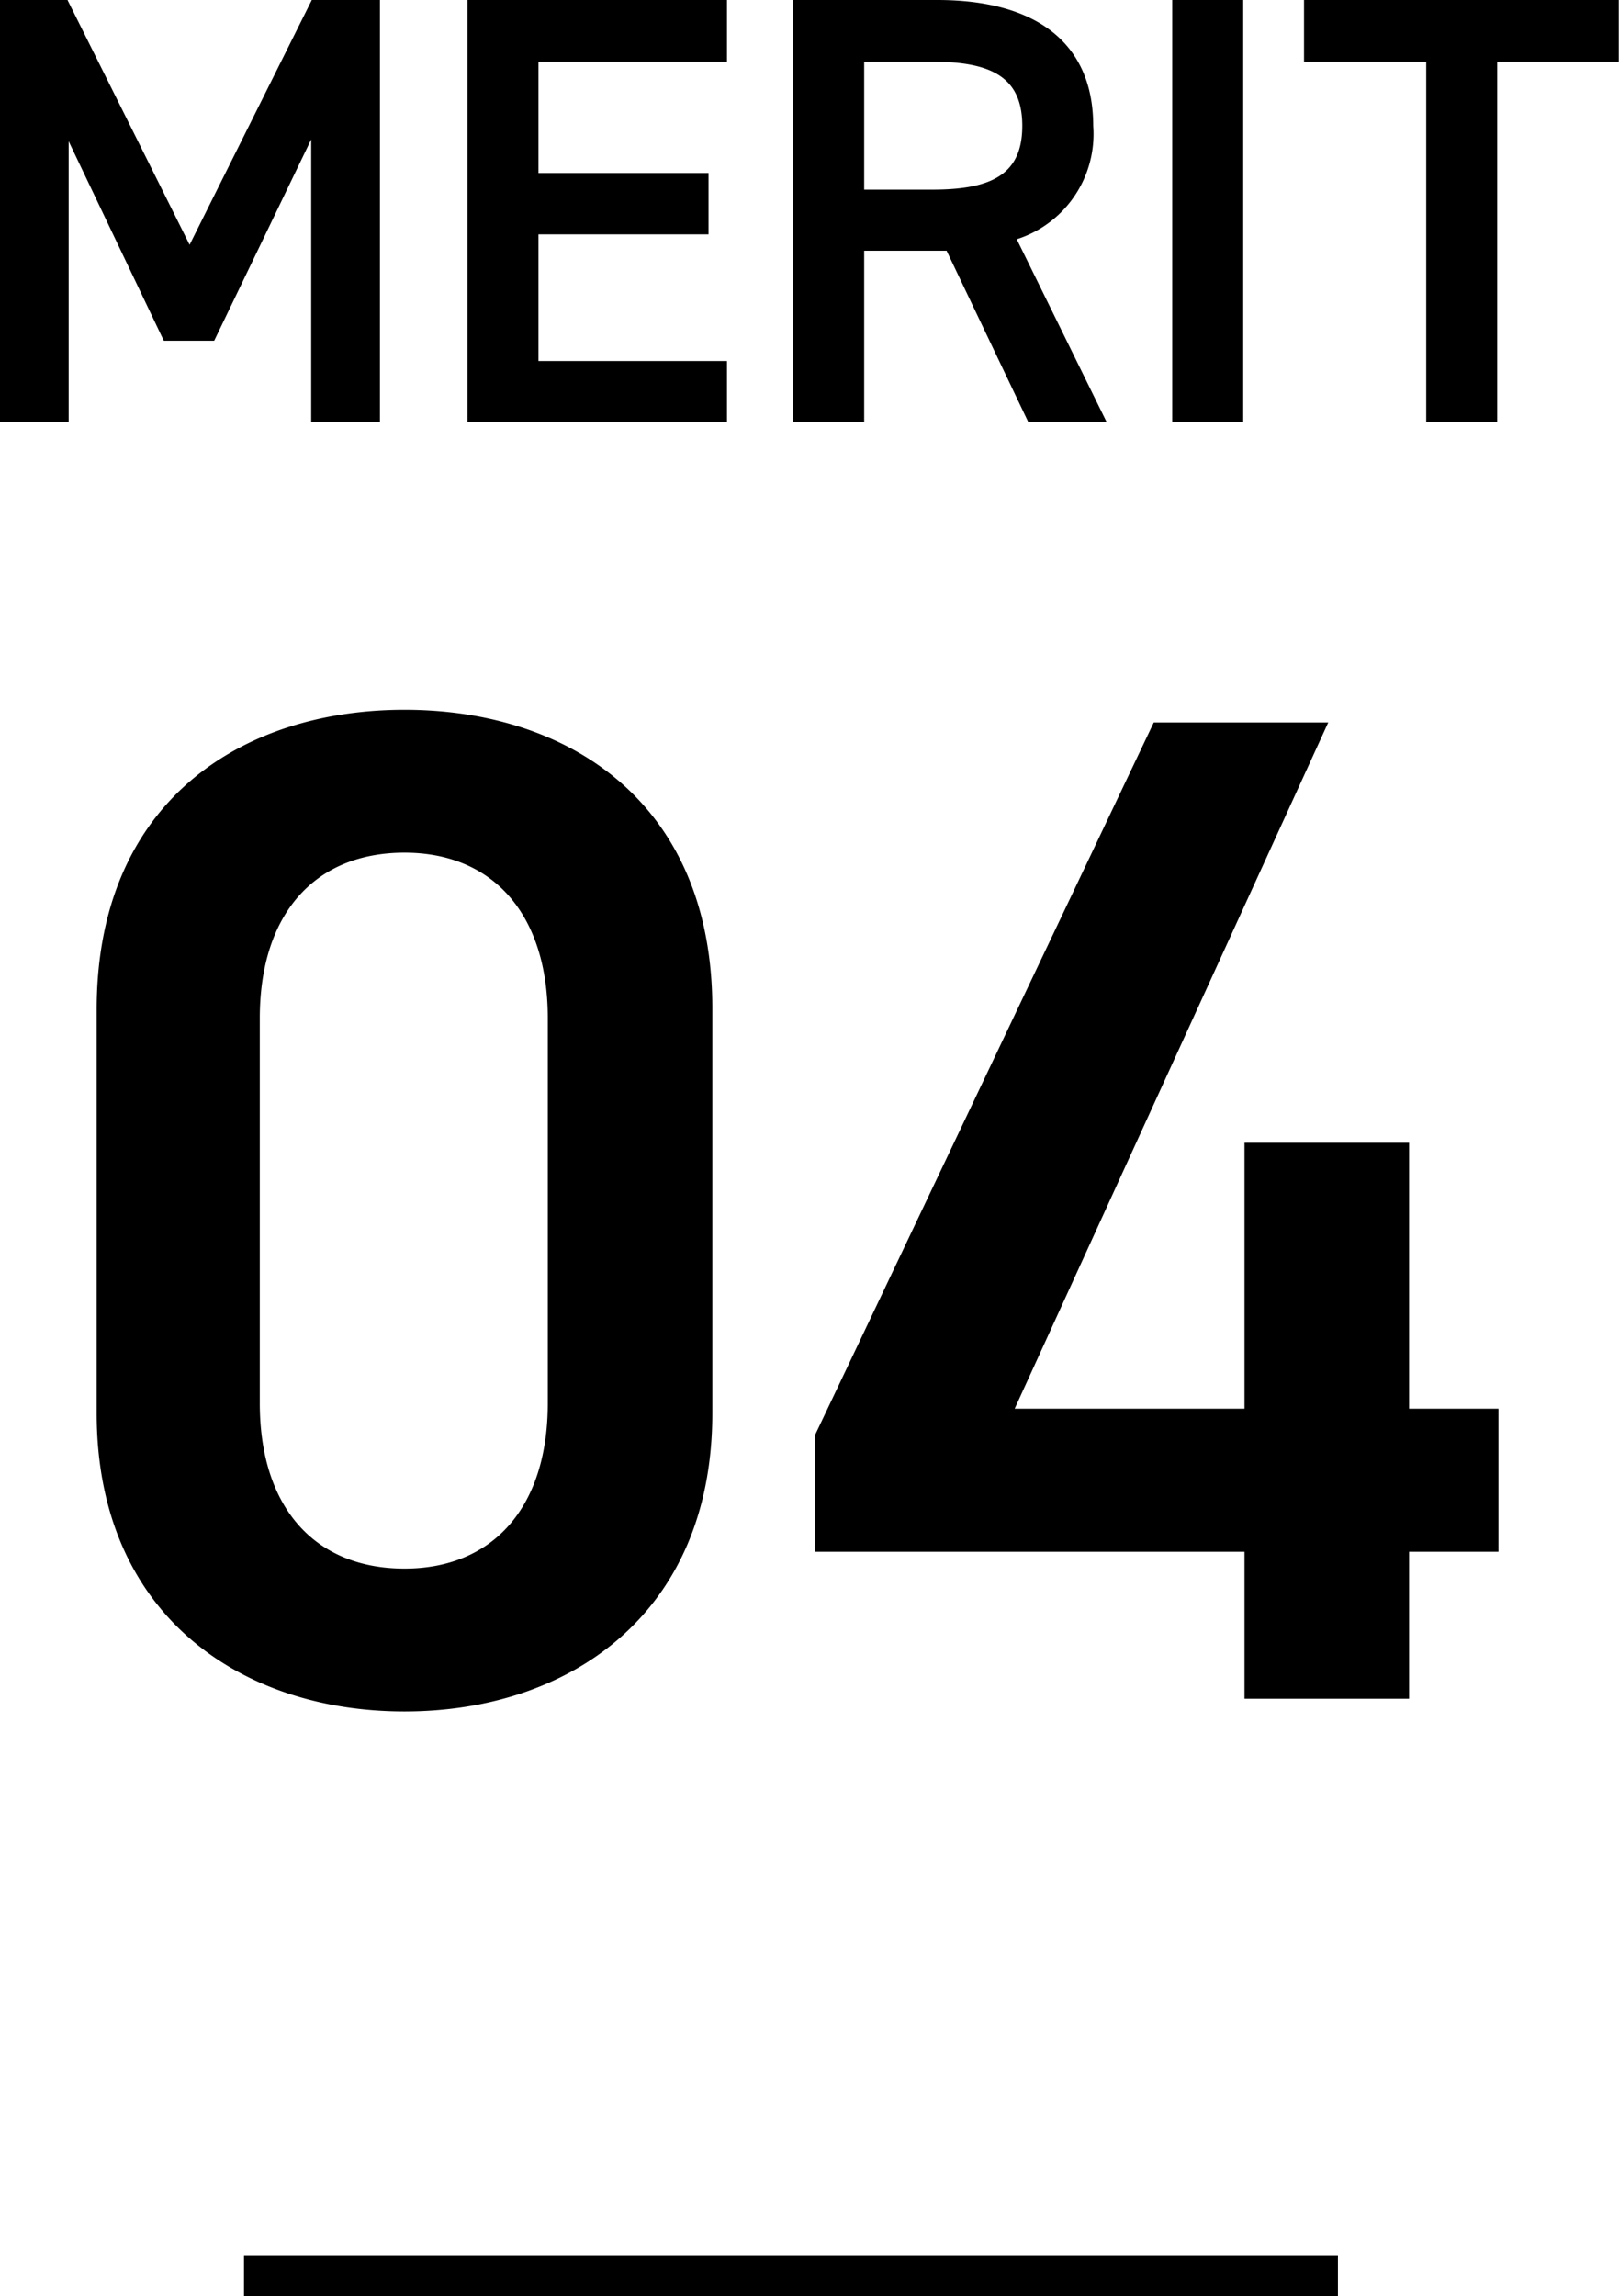 <svg xmlns="http://www.w3.org/2000/svg" width="79" height="112" viewBox="0 0 79 112">
  <defs>
    <style>
      .cls-1 {
        fill-rule: evenodd;
      }
    </style>
  </defs>
  <path id="merit04.svg" class="cls-1" d="M770.252,3587.94l5.962-11.94h3.326v20.6h-3.355v-13.8l-4.734,9.82h-2.457l-4.644-9.73v13.71h-3.356V3576h3.3ZM796.474,3576v3.01h-9.2v5.43h8.3v2.99h-8.3v6.18h9.2v2.99H783.813V3576h12.661Zm14.708,20.6-3.992-8.37h-4.022v8.37h-3.462V3576h7.034c4.77,0,7.605,2.06,7.605,6.14a5.387,5.387,0,0,1-3.732,5.53l4.392,8.93h-3.823Zm-4.682-11.35c2.942,0,4.383-.78,4.383-3.11s-1.441-3.13-4.383-3.13h-3.332v6.24H806.5Zm15.16,11.35H818.2V3576h3.463v20.6Zm18.328-20.6v3.01h-5.933v17.59h-3.462v-17.59H824.63V3576h15.358Zm-59.25,83.48c-7.961,0-15.021-4.69-15.021-14.56v-19.67c0-10.14,7.06-14.63,15.021-14.63s15.021,4.49,15.021,14.56v19.74C795.759,3654.79,788.7,3659.48,780.738,3659.48Zm0-41.89c-4.361,0-7.061,2.97-7.061,8.08v18.77c0,5.11,2.7,8.07,7.061,8.07,4.292,0,6.992-2.96,6.992-8.07v-18.77C787.73,3620.56,785.03,3617.59,780.738,3617.59Zm45.074-6.35-15.3,33.47h11.214v-12.97h8.03v12.97h4.361v6.98h-4.361v7.17h-8.03v-7.17H800.754v-5.66l16.544-34.79h8.514Zm0.473,76.76H772.906v-2h53.379v2Z" transform="translate(-761 -3576)"/>
</svg>
